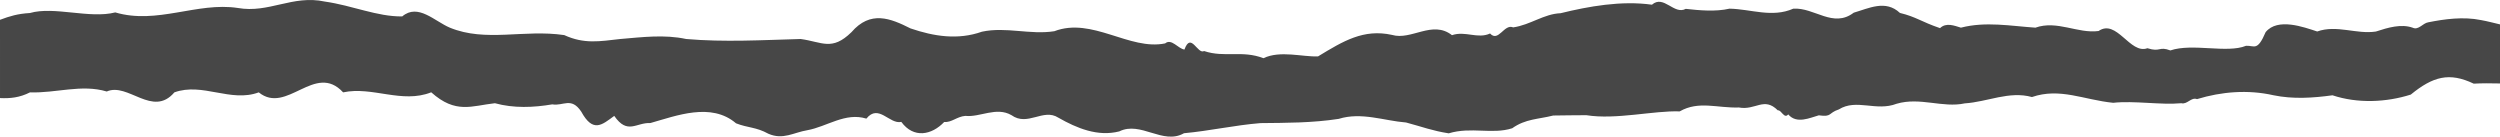 <svg xmlns="http://www.w3.org/2000/svg" id="Capa_2" data-name="Capa 2" viewBox="0 0 902.5 49.32"><defs><style>      .cls-1 {        fill: #474747;      }    </style></defs><g id="Capa_1-2" data-name="Capa 1"><path class="cls-1" d="M902.5,8.81v21.32c-3.3-.08-6.5-.1-9.48.07-8.77-4.18-14.65-2.66-22.72,3.94-8.8,2.8-19.18,3.29-28.27.26-7.1.97-14.23,1.45-21.33-.02-9.21-2.08-18.74-1.3-27.58,1.4-2.15-.8-3.49,2.03-5.68,1.48-7.42.7-17-.99-24.58-.15-10.59-1.06-19.23-5.56-29.33-2.08-8.19-2.29-16.18,1.79-24.22,2.28-8.03,1.74-16.14-2.35-24.62.14-7.42,2.88-14.52-1.93-20.88,2.05-3.94,1.31-2.36,2.81-7.22,2.13-3.13.85-7.99,3.27-11.04-.34-1.46,1.79-2.47-1.69-3.77-1.47-4.99-4.98-7.99.1-14.03-1.02-7.79.27-14.52-2.53-21.38,1.41-9.33-.34-23.04,3.09-33.7,1.37-3.86-.04-8.2.12-11.97.12-5.31,1.36-9.98,1.16-14.8,4.6-7.26,2.32-14.77-.63-22.92,1.83-6-.94-9.41-2.32-15.37-3.91-7.91-.61-16.14-3.87-24.34-1.31-9.61,1.48-19.02,1.43-28.27,1.53-9.29.75-18.41,2.82-27.58,3.65-7.62,4.35-15.62-4.5-23.36-.66-7.75,1.99-15.29-1.13-21.99-4.95-5.47-3.53-11.07,3.31-16.95-.92-5.44-3.14-11.32.85-16.63.27-3.04.24-4.99,2.46-7.63,2.2-4.5,4.73-11.03,6.06-15.49-.03-4.3.97-8.19-6.67-12.61-1.18-7.59-2.37-14.28,2.92-21.3,4.18-4.91.8-8.76,3.6-14.07,1.28-4.46-2.47-7.42-2.08-11.68-3.77-9.01-7.69-21.54-2.73-30.91-.1-5.15-.24-8.27,4.35-13.06-2.58-4.38,3.21-7.63,6.28-11.92-1.55-3.61-5.39-6.49-1.91-10.43-2.61-6.81,1.16-13.95,1.45-20.73-.41-8.39.92-14.11,3.99-22.99-3.94-10.59,4.2-21.22-2.25-31.8.02-10.14-11.02-20.32,8.2-30.46,0-10.14,3.77-20.32-3.67-30.46,0-7.83,9.21-16.75-3.7-24.42-.31-9.09-2.73-18.33.65-27.7.31-3.77,1.91-7.17,2.24-10.83,2.06V7.15c3.53-1.33,6.41-2.19,10.79-2.45,8.72-2.52,21.62,2.15,30.82-.22,15.13,4.47,29.53-3.84,44.25-1.6,11.2,1.99,19.8-4.81,31.36-2.32,10.14,1.45,18.86,5.47,27.98,5.37,5.68-4.84,11.68,1.74,17.2,4.06,12.98,5.34,26.73.53,41.29,2.68,7.22,3.31,12.78,2.25,20.24,1.41,7.91-.66,15.86-1.7,23.77,0,13.79,1.2,27.54.38,41.33,0,7.79,1.06,11.27,4.44,18.33-2.45,6.86-7.95,14.04-5.05,21.34-1.37,8.43,2.87,17.07,4.27,25.79,1.18,8.68-1.86,17.44,1.21,26.12-.17,13.63-5.22,27.14,7.06,40,4.4,2.31-1.91,4.66,1.91,6.97,2.22,2.35-6.52,4.71,1.87,7.1.54,7.42,2.49,13.67-.39,21.42,2.58,6.04-2.9,14.11-.41,19.71-.65,9.12-5.54,16.43-10.01,26.69-7.76,7.01,2.08,14.6-5.44,21.66.1,4.82-1.65,9.33,1.47,13.75-.61,3.04,3.31,5.07-3.62,8.35-2.2,6.25-.92,11.08-4.88,17.12-5.12,10.06-2.47,21.94-4.62,32.97-3.07,4.26-3.72,7.95,3.79,12.21,1.5,4.95.55,10.75,1.09,15.78-.07,7.71.14,15.37,3.38,23.04,0,7.66-.49,14.36,7.13,21.82,1.45,5.39-1.55,11.48-4.79,16.67.09,5.96,1.45,7.59,3.14,14.48,5.49,2.23-2.15,5.27-.85,7.54-.17,8.97-2.32,17.93-.6,26.9,0,7.78-2.78,15.29,2.22,22.79,1.21,6.57-4.52,11.36,8.53,17.64,6.21,4.79,1.52,4.06-.8,8.28.8,7.99-2.71,20.44,1.13,27.3-1.67,2.96-.22,4.05,2.22,7.09-4.93,4.34-5.34,13.84-1.79,18.62-.24,7.02-2.52,14.16,1.09,21.17.02,4.42-1.45,9.17-2.85,13.31-1.38,2.07,1,3.65-1.66,5.59-1.95,5.81-1.16,12.66-2.13,19.11-.8,2.26.4,4.53,1.02,6.81,1.55Z"></path></g></svg>